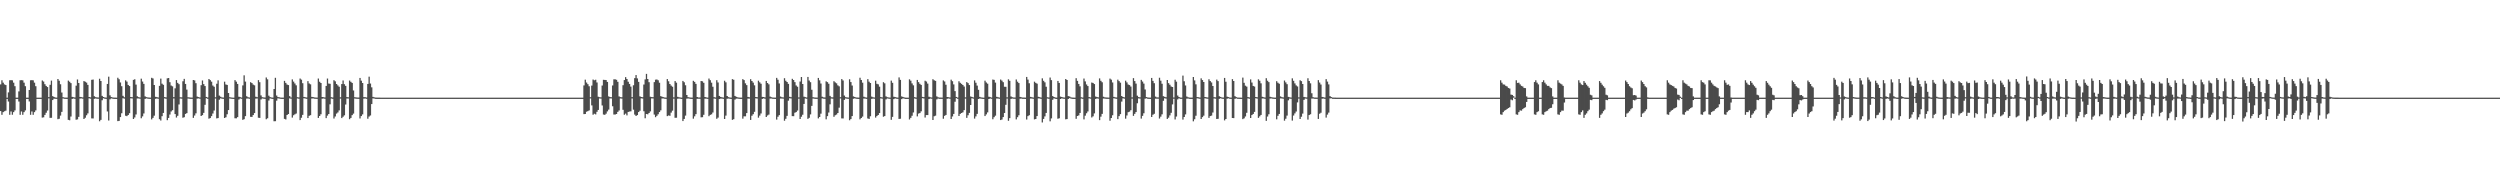 <?xml version="1.0" encoding="UTF-8"?>
<svg xmlns="http://www.w3.org/2000/svg" width="1920" height="150">
  <path d="M0 64.797h1v20.496H0zM1 61.661h1v26.484H1zM2 63.475h1v22.655H2zM3 64.798h1v20.674H3zM4 65.351h1v19.628H4zM5 74.999h1v1.000H5zM6 70.946h1v7.009H6zM7 61.662h1v26.483H7zM8 61.533h1v24.091H8zM9 61.714h1v26.427H9zM10 63.475h1v22.655H10zM11 66.205h1v18.579H11zM12 75.000h1v1.000H12zM13 75.000h1v1.000H13zM14 70.193h1v7.758H14zM15 61.661h1v26.484H15zM16 61.533h1v24.091H16zM17 61.714h1v26.428H17zM18 63.475h1v22.655H18zM19 66.205h1v18.579H19zM20 75.000h1v1.000H20zM21 75.000h1v1.000H21zM22 69.108h1v8.842H22zM23 61.661h1v26.483H23zM24 61.533h1v24.090H24zM25 61.712h1v26.430H25zM26 63.475h1v22.655H26zM27 66.205h1v18.579H27zM28 75.000h1v1.000H28zM29 75.000h1v1.000H29zM30 75.000h1v1.000H30zM31 75.000h1v1.000H31zM32 61.792h1v28.541H32zM33 62.603h1v27.508H33zM34 64.674h1v23.582H34zM35 66.002h1v20.602H35zM36 66.875h1v18.025H36zM37 74.580h1v1.000H37zM38 65.115h1v25.429H38zM39 61.924h1v28.553H39zM40 73.838h1v3.036H40zM41 74.422h1v1.332H41zM42 74.862h1v1.000H42zM43 74.947h1v1.000H43zM44 60.681h1v30.844H44zM45 61.996h1v29.182H45zM46 64.714h1v24.067H46zM47 71.056h1v14.834H47zM48 74.634h1v1.000H48zM49 74.902h1v1.000H49zM50 74.950h1v1.000H50zM51 74.971h1v1.000H51zM52 61.899h1v30.161H52zM53 62.756h1v29.623H53zM54 63.824h1v25.681H54zM55 74.384h1v1.565H55zM56 74.630h1v1.000H56zM57 74.856h1v1.000H57zM58 65.812h1v26.138H58zM59 61.041h1v30.660H59zM60 63.726h1v26.048H60zM61 74.432h1v1.255H61zM62 74.585h1v1.000H62zM63 74.787h1v1.000H63zM64 62.275h1v29.097H64zM65 62.759h1v27.681H65zM66 63.431h1v25.085H66zM67 65.189h1v21.897H67zM68 74.520h1v1.000H68zM69 74.756h1v1.000H69zM70 61.307h1v29.646H70zM71 61.074h1v29.918H71zM72 73.910h1v1.976H72zM73 74.598h1v1.000H73zM74 74.816h1v1.000H74zM75 74.862h1v1.000H75zM76 60.460h1v32.697H76zM77 62.214h1v29.854H77zM78 73.617h1v3.377H78zM79 74.483h1v1.000H79zM80 74.832h1v1.000H80zM81 74.950h1v1.000H81zM82 64.469h1v21.140H82zM83 58.901h1v33.679H83zM84 73.228h1v3.079H84zM85 74.543h1v1.023H85zM86 74.795h1v1.000H86zM87 74.942h1v1.000H87zM88 74.966h1v1.000H88zM89 74.984h1v1.000H89zM90 59.688h1v33.328H90zM91 60.858h1v31.987H91zM92 63.355h1v26.556H92zM93 66.216h1v20.778H93zM94 73.566h1v1.920H94zM95 74.717h1v1.000H95zM96 61.676h1v27.206H96zM97 62.677h1v26.539H97zM98 65.213h1v23.096H98zM99 66.118h1v20.810H99zM100 74.502h1v1.000H100zM101 74.643h1v1.000H101zM102 61.347h1v30.048H102zM103 60.880h1v29.333H103zM104 64.949h1v22.965H104zM105 73.984h1v1.652H105zM106 74.617h1v1.000H106zM107 74.833h1v1.000H107zM108 60.410h1v30.412H108zM109 62.622h1v26.783H109zM110 64.428h1v22.736H110zM111 74.027h1v1.918H111zM112 74.578h1v1.000H112zM113 74.796h1v1.000H113zM114 74.909h1v1.000H114zM115 74.951h1v1.000H115zM116 59.757h1v31.946H116zM117 60.248h1v30.292H117zM118 65.284h1v23.546H118zM119 74.325h1v1.563H119zM120 74.608h1v1.000H120zM121 74.854h1v1.000H121zM122 65.961h1v25.593H122zM123 60.345h1v32.215H123zM124 64.279h1v24.948H124zM125 65.152h1v21.589H125zM126 74.556h1v1.000H126zM127 74.811h1v1.000H127zM128 60.182h1v32.129H128zM129 59.896h1v30.665H129zM130 63.144h1v24.805H130zM131 65.704h1v19.877H131zM132 66.325h1v18.294H132zM133 74.614h1v1.000H133zM134 67.817h1v19.764H134zM135 61.479h1v28.760H135zM136 63.637h1v25.280H136zM137 64.678h1v15.530H137zM138 74.684h1v1.000H138zM139 74.769h1v1.000H139zM140 62.404h1v27.996H140zM141 60.574h1v29.454H141zM142 64.449h1v23.073H142zM143 68.832h1v18.056H143zM144 74.676h1v1.000H144zM145 74.811h1v1.000H145zM146 74.917h1v1.000H146zM147 74.938h1v1.000H147zM148 61.462h1v29.048H148zM149 61.746h1v26.990H149zM150 63.885h1v23.162H150zM151 74.212h1v1.528H151zM152 74.552h1v1.000H152zM153 74.853h1v1.000H153zM154 65.454h1v23.621H154zM155 61.776h1v26.652H155zM156 64.589h1v22.083H156zM157 66.106h1v14.378H157zM158 74.451h1v1.028H158zM159 74.866h1v1.000H159zM160 60.657h1v30.492H160zM161 61.563h1v29.117H161zM162 62.715h1v26.462H162zM163 65.704h1v21.495H163zM164 66.624h1v18.274H164zM165 74.687h1v1.000H165zM166 64.309h1v26.631H166zM167 61.683h1v28.999H167zM168 73.430h1v3.100H168zM169 74.275h1v1.269H169zM170 74.803h1v1.000H170zM171 74.909h1v1.000H171zM172 62.703h1v27.939H172zM173 64.879h1v25.194H173zM174 65.236h1v22.526H174zM175 71.405h1v13.143H175zM176 74.629h1v1.000H176zM177 74.830h1v1.000H177zM178 74.934h1v1.000H178zM179 74.985h1v1.000H179zM180 61.561h1v29.287H180zM181 62.733h1v28.168H181zM182 64.469h1v25.478H182zM183 74.276h1v2.148H183zM184 74.613h1v1.000H184zM185 74.881h1v1.000H185zM186 65.608h1v26.438H186zM187 57.877h1v33.685H187zM188 62.666h1v26.517H188zM189 73.932h1v1.798H189zM190 74.638h1v1.000H190zM191 74.873h1v1.000H191zM192 63.127h1v26.564H192zM193 63.797h1v26.013H193zM194 64.960h1v23.418H194zM195 65.527h1v21.325H195zM196 74.284h1v1.437H196zM197 74.627h1v1.000H197zM198 61.539h1v28.896H198zM199 63.122h1v27.467H199zM200 73.246h1v3.154H200zM201 74.635h1v1.000H201zM202 74.778h1v1.000H202zM203 74.907h1v1.000H203zM204 59.491h1v32.101H204zM205 60.924h1v29.928H205zM206 73.466h1v3.766H206zM207 74.587h1v1.000H207zM208 74.833h1v1.000H208zM209 74.961h1v1.000H209zM210 68.368h1v24.787H210zM211 59.740h1v33.322H211zM212 73.381h1v3.933H212zM213 74.524h1v1.000H213zM214 74.707h1v1.000H214zM215 74.896h1v1.000H215zM216 74.971h1v1.000H216zM217 74.983h1v1.000H217zM218 62.116h1v29.172H218zM219 63.645h1v28.079H219zM220 64.945h1v23.371H220zM221 65.306h1v22.225H221zM222 73.822h1v1.750H222zM223 74.834h1v1.000H223zM224 60.984h1v29.330H224zM225 62.657h1v25.880H225zM226 64.125h1v23.671H226zM227 65.546h1v21.646H227zM228 74.635h1v1.000H228zM229 74.816h1v1.000H229zM230 60.340h1v31.897H230zM231 61.197h1v29.206H231zM232 63.877h1v24.335H232zM233 74.456h1v1.017H233zM234 74.700h1v1.000H234zM235 74.870h1v1.000H235zM236 62.334h1v28.320H236zM237 64.077h1v24.840H237zM238 64.752h1v23.703H238zM239 74.399h1v1.267H239zM240 74.571h1v1.000H240zM241 74.818h1v1.000H241zM242 74.898h1v1.000H242zM243 74.955h1v1.000H243zM244 60.317h1v30.257H244zM245 62.759h1v26.338H245zM246 63.738h1v24.016H246zM247 74.516h1v1.269H247zM248 74.627h1v1.000H248zM249 74.841h1v1.000H249zM250 65.993h1v24.757H250zM251 60.324h1v28.471H251zM252 64.146h1v23.412H252zM253 64.353h1v15.754H253zM254 74.657h1v1.000H254zM255 74.871h1v1.000H255zM256 61.597h1v29.434H256zM257 62.483h1v26.981H257zM258 64.499h1v22.753H258zM259 65.603h1v20.789H259zM260 66.629h1v18.166H260zM261 74.704h1v1.000H261zM262 64.559h1v26.141H262zM263 61.797h1v27.875H263zM264 64.669h1v23.902H264zM265 65.955h1v14.334H265zM266 74.572h1v1.085H266zM267 74.695h1v1.000H267zM268 61.846h1v29.710H268zM269 62.824h1v27.749H269zM270 63.692h1v24.737H270zM271 69.476h1v17.765H271zM272 74.657h1v1.000H272zM273 74.820h1v1.000H273zM274 74.887h1v1.000H274zM275 74.917h1v1.000H275zM276 59.858h1v31.102H276zM277 61.951h1v27.179H277zM278 63.727h1v24.125H278zM279 74.607h1v1.127H279zM280 74.637h1v1.000H280zM281 74.868h1v1.000H281zM282 64.479h1v26.686H282zM283 58.876h1v30.600H283zM284 64.166h1v24.527H284zM285 67.091h1v12.819H285zM286 74.390h1v1.164H286zM287 74.747h1v1.000H287zM288 74.911h1v1.000H288zM289 74.960h1v1.000H289zM290 74.971h1v1.000H290zM291 74.976h1v1.000H291zM292 74.984h1v1.000H292zM293 74.997h1v1.000H293zM294 74.998h1v1.000H294zM295 74.998h1v1.000H295zM296 74.999h1v1.000H296zM297 74.999h1v1.000H297zM298 75.000h1v1.000H298zM299 75.000h1v1.000H299zM300 75.000h1v1.000H300zM301 75.000h1v1.000H301zM302 75.000h1v1.000H302zM303 75.000h1v1.000H303zM304 75.000h1v1.000H304zM305 75.000h1v1.000H305zM306 75.000h1v1.000H306zM307 75.000h1v1.000H307zM308 75.000h1v1.000H308zM309 75.000h1v1.000H309zM310 75.000h1v1.000H310zM311 75.000h1v1.000H311zM312 75.000h1v1.000H312zM313 75.000h1v1.000H313zM314 75.000h1v1.000H314zM315 75.000h1v1.000H315zM316 75.000h1v1.000H316zM317 75.000h1v1.000H317zM318 75.000h1v1.000H318zM319 75.000h1v1.000H319zM320 75.000h1v1.000H320zM321 75.000h1v1.000H321zM322 75.000h1v1.000H322zM323 75.000h1v1.000H323zM324 75.000h1v1.000H324zM325 75.000h1v1.000H325zM326 75.000h1v1.000H326zM327 75.000h1v1.000H327zM328 75.000h1v1.000H328zM329 75.000h1v1.000H329zM330 75.000h1v1.000H330zM331 75.000h1v1.000H331zM332 75.000h1v1.000H332zM333 75.000h1v1.000H333zM334 75.000h1v1.000H334zM335 75.000h1v1.000H335zM336 75.000h1v1.000H336zM337 75.000h1v1.000H337zM338 75.000h1v1.000H338zM339 75.000h1v1.000H339zM340 75.000h1v1.000H340zM341 75.000h1v1.000H341zM342 75.000h1v1.000H342zM343 75.000h1v1.000H343zM344 75.000h1v1.000H344zM345 75.000h1v1.000H345zM346 75.000h1v1.000H346zM347 75.000h1v1.000H347zM348 75.000h1v1.000H348zM349 75.000h1v1.000H349zM350 75.000h1v1.000H350zM351 75.000h1v1.000H351zM352 75.000h1v1.000H352zM353 75.000h1v1.000H353zM354 75.000h1v1.000H354zM355 75.000h1v1.000H355zM356 75.000h1v1.000H356zM357 75.000h1v1.000H357zM358 75.000h1v1.000H358zM359 75.000h1v1.000H359zM360 75.000h1v1.000H360zM361 75.000h1v1.000H361zM362 75.000h1v1.000H362zM363 75.000h1v1.000H363zM364 75.000h1v1.000H364zM365 75.000h1v1.000H365zM366 75.000h1v1.000H366zM367 75.000h1v1.000H367zM368 75.000h1v1.000H368zM369 75.000h1v1.000H369zM370 75.000h1v1.000H370zM371 75.000h1v1.000H371zM372 75.000h1v1.000H372zM373 75.000h1v1.000H373zM374 75.000h1v1.000H374zM375 75.000h1v1.000H375zM376 75.000h1v1.000H376zM377 75.000h1v1.000H377zM378 75.000h1v1.000H378zM379 75.000h1v1.000H379zM380 75.000h1v1.000H380zM381 75.000h1v1.000H381zM382 75.000h1v1.000H382zM383 75.000h1v1.000H383zM384 75.000h1v1.000H384zM385 75.000h1v1.000H385zM386 75.000h1v1.000H386zM387 75.000h1v1.000H387zM388 75.000h1v1.000H388zM389 75.000h1v1.000H389zM390 75.000h1v1.000H390zM391 75.000h1v1.000H391zM392 75.000h1v1.000H392zM393 75.000h1v1.000H393zM394 75.000h1v1.000H394zM395 75.000h1v1.000H395zM396 75.000h1v1.000H396zM397 75.000h1v1.000H397zM398 75.000h1v1.000H398zM399 75.000h1v1.000H399zM400 75.000h1v1.000H400zM401 75.000h1v1.000H401zM402 75.000h1v1.000H402zM403 75.000h1v1.000H403zM404 75.000h1v1.000H404zM405 75.000h1v1.000H405zM406 75.000h1v1.000H406zM407 75.000h1v1.000H407zM408 75.000h1v1.000H408zM409 75.000h1v1.000H409zM410 75.000h1v1.000H410zM411 75.000h1v1.000H411zM412 75.000h1v1.000H412zM413 75.000h1v1.000H413zM414 75.000h1v1.000H414zM415 75.000h1v1.000H415zM416 75.000h1v1.000H416zM417 75.000h1v1.000H417zM418 75.000h1v1.000H418zM419 75.000h1v1.000H419zM420 75.000h1v1.000H420zM421 75.000h1v1.000H421zM422 75.000h1v1.000H422zM423 75.000h1v1.000H423zM424 75.000h1v1.000H424zM425 75.000h1v1.000H425zM426 75.000h1v1.000H426zM427 75.000h1v1.000H427zM428 75.000h1v1.000H428zM429 75.000h1v1.000H429zM430 75.000h1v1.000H430zM431 75.000h1v1.000H431zM432 75.000h1v1.000H432zM433 75.000h1v1.000H433zM434 75.000h1v1.000H434zM435 75.000h1v1.000H435zM436 75.000h1v1.000H436zM437 75.000h1v1.000H437zM438 75.000h1v1.000H438zM439 75.000h1v1.000H439zM440 75.000h1v1.000H440zM441 75.000h1v1.000H441zM442 75.000h1v1.000H442zM443 75.000h1v1.000H443zM444 75.000h1v1.000H444zM445 75.000h1v1.000H445zM446 75.000h1v1.000H446zM447 75.000h1v1.000H447zM448 65.599h1v22.068H448zM449 61.172h1v26.392H449zM450 63.396h1v22.419H450zM451 64.656h1v20.702H451zM452 66.268h1v18.531H452zM453 74.645h1v1.000H453zM454 65.734h1v15.220H454zM455 61.108h1v26.997H455zM456 61.658h1v25.664H456zM457 61.230h1v26.618H457zM458 63.356h1v22.494H458zM459 74.291h1v10.121H459zM460 74.629h1v1.000H460zM461 74.748h1v1.000H461zM462 65.670h1v15.326H462zM463 61.280h1v26.677H463zM464 61.386h1v26.821H464zM465 61.474h1v25.818H465zM466 62.902h1v22.656H466zM467 74.022h1v10.169H467zM468 74.568h1v1.000H468zM469 74.632h1v1.000H469zM470 65.654h1v15.934H470zM471 60.917h1v27.058H471zM472 60.920h1v27.039H472zM473 61.276h1v26.276H473zM474 62.818h1v23.119H474zM475 74.022h1v10.822H475zM476 74.613h1v1.000H476zM477 74.704h1v1.000H477zM478 65.419h1v18.890H478zM479 61.474h1v26.637H479zM480 59.225h1v28.010H480zM481 60.689h1v27.954H481zM482 62.797h1v23.150H482zM483 64.440h1v21.205H483zM484 66.520h1v18.989H484zM485 74.599h1v1.000H485zM486 65.487h1v18.759H486zM487 60.002h1v28.007H487zM488 57.667h1v31.430H488zM489 60.217h1v28.133H489zM490 62.859h1v23.184H490zM491 74.005h1v11.026H491zM492 74.504h1v1.000H492zM493 74.660h1v1.000H493zM494 64.900h1v20.536H494zM495 60.977h1v29.858H495zM496 56.732h1v30.833H496zM497 60.655h1v27.158H497zM498 63.119h1v23.640H498zM499 74.288h1v11.251H499zM500 74.560h1v1.000H500zM501 74.638h1v1.000H501zM502 63.073h1v24.933H502zM503 61.162h1v28.847H503zM504 61.050h1v27.873H504zM505 61.660h1v26.102H505zM506 63.536h1v22.522H506zM507 73.836h1v10.923H507zM508 74.302h1v1.313H508zM509 74.618h1v1.000H509zM510 74.832h1v1.000H510zM511 74.938h1v1.000H511zM512 60.712h1v28.487H512zM513 62.387h1v26.277H513zM514 64.507h1v24.414H514zM515 65.750h1v20.745H515zM516 66.602h1v18.415H516zM517 74.757h1v1.000H517zM518 62.251h1v28.213H518zM519 63.488h1v26.914H519zM520 74.349h1v1.469H520zM521 74.684h1v1.000H521zM522 74.843h1v1.000H522zM523 74.960h1v1.000H523zM524 62.168h1v30.800H524zM525 63.204h1v28.150H525zM526 65.461h1v23.321H526zM527 72.969h1v2.787H527zM528 74.608h1v1.000H528zM529 74.800h1v1.000H529zM530 74.918h1v1.000H530zM531 74.970h1v1.000H531zM532 62.074h1v29.045H532zM533 62.858h1v26.480H533zM534 64.386h1v23.243H534zM535 74.476h1v1.401H535zM536 74.838h1v1.000H536zM537 74.862h1v1.000H537zM538 62.231h1v27.899H538zM539 62.479h1v27.528H539zM540 63.615h1v24.530H540zM541 74.513h1v1.277H541zM542 74.794h1v1.000H542zM543 74.953h1v1.000H543zM544 60.314h1v28.949H544zM545 61.577h1v26.625H545zM546 63.484h1v24.313H546zM547 66.617h1v19.823H547zM548 74.650h1v1.000H548zM549 74.833h1v1.000H549zM550 61.582h1v29.671H550zM551 63.328h1v26.984H551zM552 73.666h1v2.416H552zM553 74.449h1v1.294H553zM554 74.715h1v1.000H554zM555 74.929h1v1.000H555zM556 62.014h1v29.381H556zM557 63.218h1v25.575H557zM558 73.709h1v2.128H558zM559 74.610h1v1.042H559zM560 74.841h1v1.000H560zM561 74.960h1v1.000H561zM562 60.758h1v31.321H562zM563 61.242h1v30.294H563zM564 73.695h1v2.778H564zM565 74.325h1v1.457H565zM566 74.704h1v1.000H566zM567 74.902h1v1.000H567zM568 74.974h1v1.000H568zM569 74.983h1v1.000H569zM570 60.791h1v30.363H570zM571 61.531h1v27.807H571zM572 63.985h1v25.373H572zM573 65.372h1v21.454H573zM574 74.452h1v1.252H574zM575 74.716h1v1.000H575zM576 60.830h1v31.280H576zM577 62.185h1v26.676H577zM578 63.444h1v24.254H578zM579 65.526h1v20.338H579zM580 74.507h1v1.013H580zM581 74.670h1v1.000H581zM582 61.928h1v28.434H582zM583 63.246h1v25.542H583zM584 64.302h1v22.820H584zM585 74.391h1v1.532H585zM586 74.505h1v1.000H586zM587 74.806h1v1.000H587zM588 62.146h1v27.726H588zM589 63.747h1v24.912H589zM590 64.761h1v23.264H590zM591 74.205h1v1.448H591zM592 74.667h1v1.000H592zM593 74.884h1v1.000H593zM594 74.938h1v1.000H594zM595 74.963h1v1.000H595zM596 59.806h1v32.041H596zM597 61.219h1v28.411H597zM598 64.090h1v24.320H598zM599 74.151h1v1.535H599zM600 74.669h1v1.000H600zM601 74.797h1v1.000H601zM602 60.069h1v32.666H602zM603 62.022h1v29.201H603zM604 62.980h1v25.988H604zM605 64.398h1v12.894H605zM606 74.329h1v1.118H606zM607 74.642h1v1.000H607zM608 60.527h1v28.678H608zM609 61.458h1v27.803H609zM610 63.102h1v23.498H610zM611 65.627h1v20.424H611zM612 66.587h1v18.276H612zM613 74.781h1v1.000H613zM614 62.623h1v28.794H614zM615 59.147h1v30.518H615zM616 64.506h1v23.597H616zM617 74.264h1v5.538H617zM618 74.598h1v1.000H618zM619 74.847h1v1.000H619zM620 59.077h1v32.212H620zM621 61.823h1v28.627H621zM622 63.143h1v24.724H622zM623 68.903h1v12.389H623zM624 74.660h1v1.000H624zM625 74.838h1v1.000H625zM626 74.911h1v1.000H626zM627 74.945h1v1.000H627zM628 59.866h1v31.083H628zM629 61.678h1v28.182H629zM630 64.144h1v23.140H630zM631 74.305h1v1.246H631zM632 74.765h1v1.000H632zM633 74.855h1v1.000H633zM634 62.488h1v29.153H634zM635 63.062h1v26.126H635zM636 64.283h1v22.162H636zM637 73.623h1v6.514H637zM638 74.680h1v1.000H638zM639 74.759h1v1.000H639zM640 62.357h1v27.356H640zM641 63.262h1v25.246H641zM642 63.993h1v23.943H642zM643 65.512h1v21.259H643zM644 66.292h1v16.375H644zM645 74.640h1v1.000H645zM646 60.748h1v30.158H646zM647 61.813h1v29.145H647zM648 73.346h1v3.348H648zM649 74.619h1v1.000H649zM650 74.816h1v1.000H650zM651 74.929h1v1.000H651zM652 60.870h1v31.487H652zM653 63.011h1v28.438H653zM654 65.716h1v23.418H654zM655 74.052h1v1.778H655zM656 74.513h1v1.000H656zM657 74.829h1v1.000H657zM658 74.925h1v1.000H658zM659 74.959h1v1.000H659zM660 59.711h1v31.929H660zM661 61.431h1v29.200H661zM662 63.486h1v26.088H662zM663 74.297h1v1.391H663zM664 74.727h1v1.000H664zM665 74.922h1v1.000H665zM666 60.754h1v30.241H666zM667 62.730h1v28.597H667zM668 63.735h1v25.568H668zM669 74.198h1v1.744H669zM670 74.679h1v1.000H670zM671 74.841h1v1.000H671zM672 61.946h1v28.358H672zM673 64.363h1v24.790H673zM674 64.750h1v23.595H674zM675 66.542h1v20.284H675zM676 74.554h1v1.000H676zM677 74.792h1v1.000H677zM678 63.131h1v26.503H678zM679 63.978h1v25.140H679zM680 74.038h1v2.294H680zM681 74.633h1v1.000H681zM682 74.795h1v1.000H682zM683 74.948h1v1.000H683zM684 61.880h1v30.114H684zM685 63.590h1v26.183H685zM686 74.306h1v1.841H686zM687 74.536h1v1.018H687zM688 74.812h1v1.000H688zM689 74.934h1v1.000H689zM690 59.442h1v31.909H690zM691 61.322h1v29.867H691zM692 74.049h1v2.075H692zM693 74.456h1v1.066H693zM694 74.792h1v1.000H694zM695 74.964h1v1.000H695zM696 74.984h1v1.000H696zM697 74.989h1v1.000H697zM698 60.940h1v30.793H698zM699 61.936h1v28.576H699zM700 64.048h1v24.843H700zM701 65.517h1v20.843H701zM702 74.620h1v1.000H702zM703 74.904h1v1.000H703zM704 61.387h1v28.017H704zM705 63.055h1v24.216H705zM706 64.361h1v22.459H706zM707 65.238h1v20.280H707zM708 74.416h1v1.000H708zM709 74.615h1v1.000H709zM710 62.019h1v28.228H710zM711 62.625h1v25.741H711zM712 64.199h1v24.193H712zM713 74.281h1v1.782H713zM714 74.676h1v1.000H714zM715 74.833h1v1.000H715zM716 60.823h1v31.317H716zM717 61.661h1v27.629H717zM718 62.122h1v26.697H718zM719 74.016h1v2.325H719zM720 74.698h1v1.000H720zM721 74.907h1v1.000H721zM722 74.916h1v1.000H722zM723 74.947h1v1.000H723zM724 61.749h1v29.426H724zM725 62.572h1v26.396H725zM726 65.100h1v23.149H726zM727 74.471h1v1.363H727zM728 74.643h1v1.000H728zM729 74.852h1v1.000H729zM730 61.187h1v30.189H730zM731 62.382h1v27.075H731zM732 64.816h1v22.704H732zM733 69.998h1v8.109H733zM734 74.423h1v1.000H734zM735 74.898h1v1.000H735zM736 62.435h1v26.639H736zM737 63.601h1v23.874H737zM738 64.390h1v22.414H738zM739 65.299h1v20.985H739zM740 66.459h1v18.099H740zM741 74.744h1v1.000H741zM742 63.049h1v27.491H742zM743 63.861h1v24.679H743zM744 65.330h1v21.364H744zM745 74.070h1v6.551H745zM746 74.442h1v1.016H746zM747 74.782h1v1.000H747zM748 61.752h1v29.345H748zM749 63.539h1v25.851H749zM750 65.722h1v21.750H750zM751 68.953h1v7.103H751zM752 74.380h1v1.233H752zM753 74.777h1v1.000H753zM754 74.932h1v1.000H754zM755 74.985h1v1.000H755zM756 61.977h1v27.168H756zM757 63.319h1v24.538H757zM758 64.247h1v22.074H758zM759 74.287h1v1.769H759zM760 74.611h1v1.000H760zM761 74.885h1v1.000H761zM762 61.103h1v30.470H762zM763 61.326h1v28.679H763zM764 63.420h1v25.409H764zM765 74.327h1v1.360H765zM766 74.654h1v1.000H766zM767 74.899h1v1.000H767zM768 61.103h1v31.129H768zM769 61.915h1v29.892H769zM770 63.120h1v26.770H770zM771 66.622h1v20.138H771zM772 66.661h1v13.832H772zM773 74.721h1v1.000H773zM774 60.918h1v31.856H774zM775 62.075h1v28.662H775zM776 74.083h1v1.869H776zM777 74.657h1v1.000H777zM778 74.839h1v1.000H778zM779 74.888h1v1.000H779zM780 61.054h1v30.660H780zM781 62.723h1v27.308H781zM782 63.793h1v24.737H782zM783 74.422h1v1.366H783zM784 74.718h1v1.000H784zM785 74.914h1v1.000H785zM786 74.923h1v1.000H786zM787 74.969h1v1.000H787zM788 59.109h1v32.719H788zM789 61.114h1v28.063H789zM790 63.937h1v24.561H790zM791 74.403h1v1.288H791zM792 74.674h1v1.000H792zM793 74.898h1v1.000H793zM794 62.745h1v28.964H794zM795 63.665h1v27.708H795zM796 64.252h1v24.887H796zM797 74.357h1v1.204H797zM798 74.615h1v1.000H798zM799 74.908h1v1.000H799zM800 60.140h1v33.931H800zM801 62.049h1v29.290H801zM802 63.206h1v26.171H802zM803 66.633h1v20.088H803zM804 74.696h1v1.000H804zM805 74.855h1v1.000H805zM806 59.539h1v33.625H806zM807 61.518h1v29.435H807zM808 73.765h1v2.892H808zM809 74.511h1v1.000H809zM810 74.874h1v1.000H810zM811 74.969h1v1.000H811zM812 62.158h1v29.014H812zM813 63.699h1v27.138H813zM814 74.209h1v1.828H814zM815 74.496h1v1.000H815zM816 74.803h1v1.000H816zM817 74.899h1v1.000H817zM818 60.690h1v30.943H818zM819 61.456h1v30.005H819zM820 73.821h1v2.181H820zM821 74.101h1v1.274H821zM822 74.742h1v1.000H822zM823 74.930h1v1.000H823zM824 74.978h1v1.000H824zM825 74.986h1v1.000H825zM826 60.042h1v31.208H826zM827 62.124h1v26.973H827zM828 64.475h1v24.171H828zM829 66.300h1v20.439H829zM830 74.683h1v1.000H830zM831 74.903h1v1.000H831zM832 60.337h1v31.349H832zM833 62.521h1v26.328H833zM834 64.874h1v22.135H834zM835 66.092h1v19.528H835zM836 74.562h1v1.000H836zM837 74.794h1v1.000H837zM838 63.407h1v26.830H838zM839 63.709h1v25.636H839zM840 64.555h1v22.561H840zM841 74.127h1v1.834H841zM842 74.562h1v1.000H842zM843 74.769h1v1.000H843zM844 60.222h1v32.050H844zM845 62.036h1v27.560H845zM846 63.184h1v24.278H846zM847 74.284h1v1.377H847zM848 74.750h1v1.000H848zM849 74.865h1v1.000H849zM850 74.905h1v1.000H850zM851 74.941h1v1.000H851zM852 60.355h1v32.375H852zM853 61.192h1v29.434H853zM854 63.335h1v25.212H854zM855 74.400h1v1.062H855zM856 74.741h1v1.000H856zM857 74.873h1v1.000H857zM858 61.165h1v30.331H858zM859 62.290h1v26.896H859zM860 63.510h1v24.121H860zM861 73.705h1v4.302H861zM862 74.519h1v1.013H862zM863 74.770h1v1.000H863zM864 61.969h1v29.177H864zM865 63.261h1v25.432H865zM866 64.924h1v21.245H866zM867 65.337h1v20.407H867zM868 66.460h1v18.153H868zM869 74.768h1v1.000H869zM870 60.007h1v28.968H870zM871 62.245h1v25.191H871zM872 64.213h1v21.873H872zM873 73.496h1v5.794H873zM874 74.523h1v1.059H874zM875 74.729h1v1.000H875zM876 61.345h1v29.721H876zM877 62.637h1v26.326H877zM878 64.198h1v22.778H878zM879 68.719h1v7.063H879zM880 74.523h1v1.000H880zM881 74.857h1v1.000H881zM882 74.949h1v1.000H882zM883 74.972h1v1.000H883zM884 59.831h1v30.033H884zM885 62.121h1v25.996H885zM886 63.876h1v23.536H886zM887 74.172h1v1.622H887zM888 74.791h1v1.000H888zM889 74.810h1v1.000H889zM890 59.680h1v31.380H890zM891 61.976h1v27.599H891zM892 64.294h1v23.533H892zM893 73.867h1v3.534H893zM894 74.332h1v1.161H894zM895 74.723h1v1.000H895zM896 61.415h1v29.912H896zM897 63.843h1v26.508H897zM898 65.064h1v23.539H898zM899 66.453h1v20.173H899zM900 66.793h1v13.409H900zM901 74.833h1v1.000H901zM902 61.232h1v30.540H902zM903 62.744h1v26.770H903zM904 73.351h1v2.964H904zM905 74.513h1v1.019H905zM906 74.913h1v1.000H906zM907 74.953h1v1.000H907zM908 58.065h1v33.775H908zM909 62.411h1v27.421H909zM910 65.622h1v22.238H910zM911 74.116h1v1.677H911zM912 74.689h1v1.000H912zM913 74.915h1v1.000H913zM914 74.957h1v1.000H914zM915 74.969h1v1.000H915zM916 59.129h1v34.038H916zM917 61.753h1v29.830H917zM918 64.777h1v24.099H918zM919 74.542h1v1.000H919zM920 74.672h1v1.000H920zM921 74.895h1v1.000H921zM922 60.166h1v31.245H922zM923 61.510h1v28.452H923zM924 62.973h1v25.852H924zM925 74.501h1v1.000H925zM926 74.706h1v1.000H926zM927 74.842h1v1.000H927zM928 60.897h1v29.603H928zM929 62.284h1v26.867H929zM930 63.333h1v25.440H930zM931 66.048h1v20.357H931zM932 74.646h1v1.000H932zM933 74.775h1v1.000H933zM934 61.149h1v30.251H934zM935 62.317h1v28.925H935zM936 73.927h1v1.935H936zM937 74.441h1v1.005H937zM938 74.845h1v1.000H938zM939 74.931h1v1.000H939zM940 59.834h1v32.627H940zM941 62.751h1v28.648H941zM942 74.245h1v1.522H942zM943 74.538h1v1.000H943zM944 74.894h1v1.000H944zM945 74.955h1v1.000H945zM946 60.757h1v29.879H946zM947 62.195h1v28.507H947zM948 73.876h1v1.980H948zM949 74.580h1v1.000H949zM950 74.881h1v1.000H950zM951 74.949h1v1.000H951zM952 74.977h1v1.000H952zM953 74.990h1v1.000H953zM954 59.574h1v31.899H954zM955 63.613h1v27.259H955zM956 65.815h1v23.652H956zM957 66.519h1v20.131H957zM958 74.552h1v1.000H958zM959 74.815h1v1.000H959zM960 60.978h1v29.656H960zM961 63.373h1v25.018H961zM962 66.004h1v21.486H962zM963 66.438h1v19.480H963zM964 74.477h1v1.000H964zM965 74.719h1v1.000H965zM966 60.924h1v29.618H966zM967 62.006h1v27.336H967zM968 64.008h1v24.269H968zM969 74.322h1v1.296H969zM970 74.647h1v1.000H970zM971 74.882h1v1.000H971zM972 60.054h1v32.767H972zM973 61.987h1v27.535H973zM974 63.062h1v24.674H974zM975 74.349h1v1.301H975zM976 74.639h1v1.000H976zM977 74.811h1v1.000H977zM978 74.933h1v1.000H978zM979 74.959h1v1.000H979zM980 62.356h1v29.306H980zM981 63.538h1v25.420H981zM982 64.289h1v23.216H982zM983 74.031h1v1.560H983zM984 74.620h1v1.000H984zM985 74.816h1v1.000H985zM986 61.831h1v30.821H986zM987 63.296h1v27.894H987zM988 64.647h1v24.129H988zM989 74.395h1v2.654H989zM990 74.722h1v1.000H990zM991 74.884h1v1.000H991zM992 60.156h1v32.453H992zM993 62.057h1v26.676H993zM994 64.071h1v23.023H994zM995 65.563h1v20.097H995zM996 66.382h1v12.251H996zM997 74.737h1v1.000H997zM998 61.649h1v29.727H998zM999 62.292h1v27.372H999zM1000 64.537h1v22.686H1000zM1001 74.438h1v2.260H1001zM1002 74.697h1v1.000H1002zM1003 74.807h1v1.000H1003zM1004 60.106h1v31.747H1004zM1005 62.222h1v26.151H1005zM1006 64.017h1v23.738H1006zM1007 71.622h1v4.080H1007zM1008 74.669h1v1.000H1008zM1009 74.898h1v1.000H1009zM1010 74.919h1v1.000H1010zM1011 74.946h1v1.000H1011zM1012 61.565h1v29.768H1012zM1013 63.374h1v23.952H1013zM1014 64.933h1v21.623H1014zM1015 74.438h1v1.322H1015zM1016 74.658h1v1.000H1016zM1017 74.908h1v1.000H1017zM1018 60.786h1v29.530H1018zM1019 62.679h1v25.339H1019zM1020 64.827h1v21.627H1020zM1021 73.848h1v1.740H1021zM1022 74.538h1v1.000H1022zM1023 74.921h1v1.000H1023zM1024 74.948h1v1.000H1024zM1025 74.968h1v1.000H1025zM1026 74.984h1v1.000H1026zM1027 74.987h1v1.000H1027zM1028 74.993h1v1.000H1028zM1029 74.997h1v1.000H1029zM1030 74.998h1v1.000H1030zM1031 74.998h1v1.000H1031zM1032 74.999h1v1.000H1032zM1033 75.000h1v1.000H1033zM1034 75.000h1v1.000H1034zM1035 75.000h1v1.000H1035zM1036 75.000h1v1.000H1036zM1037 75.000h1v1.000H1037zM1038 75.000h1v1.000H1038zM1039 75.000h1v1.000H1039zM1040 75.000h1v1.000H1040zM1041 75.000h1v1.000H1041zM1042 75.000h1v1.000H1042zM1043 75.000h1v1.000H1043zM1044 75.000h1v1.000H1044zM1045 75.000h1v1.000H1045zM1046 75.000h1v1.000H1046zM1047 75.000h1v1.000H1047zM1048 75.000h1v1.000H1048zM1049 75.000h1v1.000H1049zM1050 75.000h1v1.000H1050zM1051 75.000h1v1.000H1051zM1052 75.000h1v1.000H1052zM1053 75.000h1v1.000H1053zM1054 75.000h1v1.000H1054zM1055 75.000h1v1.000H1055zM1056 75.000h1v1.000H1056zM1057 75.000h1v1.000H1057zM1058 75.000h1v1.000H1058zM1059 75.000h1v1.000H1059zM1060 75.000h1v1.000H1060zM1061 75.000h1v1.000H1061zM1062 75.000h1v1.000H1062zM1063 75.000h1v1.000H1063zM1064 75.000h1v1.000H1064zM1065 75.000h1v1.000H1065zM1066 75.000h1v1.000H1066zM1067 75.000h1v1.000H1067zM1068 75.000h1v1.000H1068zM1069 75.000h1v1.000H1069zM1070 75.000h1v1.000H1070zM1071 75.000h1v1.000H1071zM1072 75.000h1v1.000H1072zM1073 75.000h1v1.000H1073zM1074 75.000h1v1.000H1074zM1075 75.000h1v1.000H1075zM1076 75.000h1v1.000H1076zM1077 75.000h1v1.000H1077zM1078 75.000h1v1.000H1078zM1079 75.000h1v1.000H1079zM1080 75.000h1v1.000H1080zM1081 75.000h1v1.000H1081zM1082 75.000h1v1.000H1082zM1083 75.000h1v1.000H1083zM1084 75.000h1v1.000H1084zM1085 75.000h1v1.000H1085zM1086 75.000h1v1.000H1086zM1087 75.000h1v1.000H1087zM1088 75.000h1v1.000H1088zM1089 75.000h1v1.000H1089zM1090 75.000h1v1.000H1090zM1091 75.000h1v1.000H1091zM1092 75.000h1v1.000H1092zM1093 75.000h1v1.000H1093zM1094 75.000h1v1.000H1094zM1095 75.000h1v1.000H1095zM1096 75.000h1v1.000H1096zM1097 75.000h1v1.000H1097zM1098 75.000h1v1.000H1098zM1099 75.000h1v1.000H1099zM1100 75.000h1v1.000H1100zM1101 75.000h1v1.000H1101zM1102 75.000h1v1.000H1102zM1103 75.000h1v1.000H1103zM1104 75.000h1v1.000H1104zM1105 75.000h1v1.000H1105zM1106 75.000h1v1.000H1106zM1107 75.000h1v1.000H1107zM1108 75.000h1v1.000H1108zM1109 75.000h1v1.000H1109zM1110 75.000h1v1.000H1110zM1111 75.000h1v1.000H1111zM1112 75.000h1v1.000H1112zM1113 75.000h1v1.000H1113zM1114 75.000h1v1.000H1114zM1115 75.000h1v1.000H1115zM1116 75.000h1v1.000H1116zM1117 75.000h1v1.000H1117zM1118 75.000h1v1.000H1118zM1119 75.000h1v1.000H1119zM1120 75.000h1v1.000H1120zM1121 75.000h1v1.000H1121zM1122 75.000h1v1.000H1122zM1123 75.000h1v1.000H1123zM1124 75.000h1v1.000H1124zM1125 75.000h1v1.000H1125zM1126 75.000h1v1.000H1126zM1127 75.000h1v1.000H1127zM1128 75.000h1v1.000H1128zM1129 75.000h1v1.000H1129zM1130 75.000h1v1.000H1130zM1131 75.000h1v1.000H1131zM1132 75.000h1v1.000H1132zM1133 75.000h1v1.000H1133zM1134 75.000h1v1.000H1134zM1135 75.000h1v1.000H1135zM1136 75.000h1v1.000H1136zM1137 75.000h1v1.000H1137zM1138 75.000h1v1.000H1138zM1139 75.000h1v1.000H1139zM1140 75.000h1v1.000H1140zM1141 75.000h1v1.000H1141zM1142 75.000h1v1.000H1142zM1143 75.000h1v1.000H1143zM1144 75.000h1v1.000H1144zM1145 75.000h1v1.000H1145zM1146 75.000h1v1.000H1146zM1147 75.000h1v1.000H1147zM1148 75.000h1v1.000H1148zM1149 75.000h1v1.000H1149zM1150 75.000h1v1.000H1150zM1151 75.000h1v1.000H1151zM1152 61.661h1v26.221H1152zM1153 63.475h1v24.670H1153zM1154 64.798h1v21.332H1154zM1155 64.960h1v20.019H1155zM1156 65.922h1v18.526H1156zM1157 66.395h1v17.276H1157zM1158 67.554h1v15.432H1158zM1159 68.013h1v14.366H1159zM1160 72.655h1v3.772H1160zM1161 72.918h1v4.077H1161zM1162 73.880h1v1.150H1162zM1163 75.000h1v1.000H1163zM1164 61.661h1v26.221H1164zM1165 63.675h1v24.470H1165zM1166 63.475h1v22.655H1166zM1167 64.798h1v19.989H1167zM1168 65.922h1v19.057H1168zM1169 66.395h1v17.416H1169zM1170 67.554h1v15.432H1170zM1171 67.709h1v14.669H1171zM1172 74.018h1v4.260H1172zM1173 75.000h1v1.000H1173zM1174 75.000h1v1.000H1174zM1175 75.000h1v1.000H1175zM1176 75.000h1v1.000H1176zM1177 75.000h1v1.000H1177zM1178 63.047h1v24.836H1178zM1179 61.661h1v26.484H1179zM1180 63.475h1v22.655H1180zM1181 64.798h1v20.673H1181zM1182 74.988h1v1.000H1182zM1183 75.000h1v1.000H1183zM1184 63.045h1v24.833H1184zM1185 61.663h1v26.482H1185zM1186 63.475h1v22.655H1186zM1187 64.798h1v20.674H1187zM1188 65.922h1v19.057H1188zM1189 65.971h1v17.840H1189zM1190 67.121h1v15.865H1190zM1191 67.710h1v15.093H1191zM1192 74.018h1v6.076H1192zM1193 75.000h1v1.000H1193zM1194 75.000h1v1.000H1194zM1195 75.000h1v1.000H1195zM1196 61.661h1v26.222H1196zM1197 63.475h1v24.670H1197zM1198 64.227h1v21.903H1198zM1199 64.798h1v20.124H1199zM1200 65.922h1v19.057H1200zM1201 74.848h1v3.876H1201zM1202 75.000h1v1.000H1202zM1203 75.000h1v1.000H1203zM1204 75.000h1v1.000H1204zM1205 75.000h1v1.000H1205zM1206 75.000h1v1.000H1206zM1207 75.000h1v1.000H1207zM1208 75.000h1v1.000H1208zM1209 75.000h1v1.000H1209zM1210 75.000h1v1.000H1210zM1211 75.000h1v1.000H1211zM1212 61.661h1v26.222H1212zM1213 63.475h1v24.670H1213zM1214 64.798h1v21.332H1214zM1215 65.351h1v19.436H1215zM1216 62.263h1v28.248H1216zM1217 63.586h1v24.571H1217zM1218 65.032h1v22.070H1218zM1219 66.245h1v19.177H1219zM1220 67.439h1v16.778H1220zM1221 72.775h1v3.901H1221zM1222 73.198h1v3.774H1222zM1223 74.994h1v1.000H1223zM1224 75.000h1v1.000H1224zM1225 75.000h1v1.000H1225zM1226 75.000h1v1.000H1226zM1227 75.000h1v1.000H1227zM1228 62.257h1v28.290H1228zM1229 63.586h1v24.572H1229zM1230 65.032h1v22.070H1230zM1231 66.244h1v19.177H1231zM1232 67.439h1v16.777H1232zM1233 72.775h1v3.902H1233zM1234 73.198h1v3.774H1234zM1235 74.994h1v1.000H1235zM1236 75.000h1v1.000H1236zM1237 75.000h1v1.000H1237zM1238 75.000h1v1.000H1238zM1239 75.000h1v1.000H1239zM1240 75.000h1v1.000H1240zM1241 75.000h1v1.000H1241zM1242 75.000h1v1.000H1242zM1243 75.000h1v1.000H1243zM1244 75.000h1v1.000H1244zM1245 75.000h1v1.000H1245zM1246 75.000h1v1.000H1246zM1247 75.000h1v1.000H1247zM1248 61.838h1v28.030H1248zM1249 63.067h1v24.101H1249zM1250 64.531h1v22.001H1250zM1251 66.182h1v19.244H1251zM1252 67.175h1v16.770H1252zM1253 67.790h1v15.274H1253zM1254 73.118h1v3.644H1254zM1255 72.957h1v4.187H1255zM1256 73.410h1v3.021H1256zM1257 74.984h1v1.000H1257zM1258 75.000h1v1.000H1258zM1259 75.000h1v1.000H1259zM1260 61.840h1v28.031H1260zM1261 63.068h1v24.100H1261zM1262 64.531h1v22.001H1262zM1263 66.182h1v19.244H1263zM1264 67.135h1v16.810H1264zM1265 74.747h1v1.182H1265zM1266 75.000h1v1.000H1266zM1267 75.000h1v1.000H1267zM1268 75.000h1v1.000H1268zM1269 75.000h1v1.000H1269zM1270 75.000h1v1.000H1270zM1271 75.000h1v1.000H1271zM1272 75.000h1v1.000H1272zM1273 75.000h1v1.000H1273zM1274 75.000h1v1.000H1274zM1275 75.000h1v1.000H1275zM1276 75.000h1v1.000H1276zM1277 75.000h1v1.000H1277zM1278 75.000h1v1.000H1278zM1279 75.000h1v1.000H1279zM1280 61.663h1v26.215H1280zM1281 63.475h1v24.670H1281zM1282 64.798h1v21.332H1282zM1283 65.351h1v19.628H1283zM1284 65.922h1v18.526H1284zM1285 66.395h1v17.082H1285zM1286 67.554h1v15.432H1286zM1287 68.013h1v14.365H1287zM1288 72.655h1v3.772H1288zM1289 72.918h1v4.077H1289zM1290 74.226h1v1.000H1290zM1291 75.000h1v1.000H1291zM1292 61.663h1v26.215H1292zM1293 63.475h1v24.670H1293zM1294 64.227h1v21.903H1294zM1295 64.798h1v20.172H1295zM1296 65.922h1v19.057H1296zM1297 66.395h1v17.416H1297zM1298 67.554h1v15.432H1298zM1299 67.710h1v14.669H1299zM1300 74.018h1v2.845H1300zM1301 75.000h1v1.000H1301zM1302 75.000h1v1.000H1302zM1303 75.000h1v1.000H1303zM1304 75.000h1v1.000H1304zM1305 75.000h1v1.000H1305zM1306 61.663h1v26.217H1306zM1307 63.083h1v25.061H1307zM1308 63.475h1v22.655H1308zM1309 64.798h1v20.674H1309zM1310 75.000h1v1.000H1310zM1311 75.000h1v1.000H1311zM1312 61.661h1v26.221H1312zM1313 61.703h1v26.442H1313zM1314 63.475h1v22.655H1314zM1315 64.798h1v20.674H1315zM1316 65.922h1v19.057H1316zM1317 66.395h1v17.416H1317zM1318 67.121h1v15.865H1318zM1319 67.709h1v14.669H1319zM1320 74.018h1v6.077H1320zM1321 75.000h1v1.000H1321zM1322 75.000h1v1.000H1322zM1323 75.000h1v1.000H1323zM1324 61.663h1v26.216H1324zM1325 63.475h1v24.670H1325zM1326 65.136h1v20.994H1326zM1327 64.798h1v20.180H1327zM1328 65.922h1v18.526H1328zM1329 74.848h1v3.876H1329zM1330 75.000h1v1.000H1330zM1331 75.000h1v1.000H1331zM1332 75.000h1v1.000H1332zM1333 75.000h1v1.000H1333zM1334 75.000h1v1.000H1334zM1335 75.000h1v1.000H1335zM1336 75.000h1v1.000H1336zM1337 75.000h1v1.000H1337zM1338 75.000h1v1.000H1338zM1339 75.000h1v1.000H1339zM1340 61.664h1v26.481H1340zM1341 63.475h1v22.611H1341zM1342 64.798h1v21.332H1342zM1343 65.351h1v19.436H1343zM1344 62.266h1v28.251H1344zM1345 63.585h1v24.573H1345zM1346 65.032h1v22.070H1346zM1347 66.243h1v19.179H1347zM1348 67.439h1v16.777H1348zM1349 72.775h1v3.901H1349zM1350 73.198h1v3.774H1350zM1351 74.994h1v1.000H1351zM1352 75.000h1v1.000H1352zM1353 75.000h1v1.000H1353zM1354 75.000h1v1.000H1354zM1355 75.000h1v1.000H1355zM1356 62.259h1v28.286H1356zM1357 63.586h1v24.572H1357zM1358 65.032h1v22.071H1358zM1359 66.244h1v19.178H1359zM1360 67.439h1v16.777H1360zM1361 72.776h1v3.901H1361zM1362 73.198h1v3.774H1362zM1363 74.994h1v1.000H1363zM1364 75.000h1v1.000H1364zM1365 75.000h1v1.000H1365zM1366 75.000h1v1.000H1366zM1367 75.000h1v1.000H1367zM1368 75.000h1v1.000H1368zM1369 75.000h1v1.000H1369zM1370 75.000h1v1.000H1370zM1371 75.000h1v1.000H1371zM1372 75.000h1v1.000H1372zM1373 75.000h1v1.000H1373zM1374 75.000h1v1.000H1374zM1375 75.000h1v1.000H1375zM1376 61.838h1v28.030H1376zM1377 63.067h1v24.100H1377zM1378 64.531h1v21.548H1378zM1379 66.182h1v19.243H1379zM1380 67.174h1v16.771H1380zM1381 67.790h1v12.349H1381zM1382 73.118h1v3.745H1382zM1383 72.957h1v4.187H1383zM1384 73.893h1v2.538H1384zM1385 74.985h1v1.000H1385zM1386 75.000h1v1.000H1386zM1387 75.000h1v1.000H1387zM1388 61.838h1v28.026H1388zM1389 63.067h1v24.101H1389zM1390 64.531h1v21.547H1390zM1391 66.182h1v19.244H1391zM1392 67.174h1v14.579H1392zM1393 75.000h1v1.000H1393zM1394 75.000h1v1.000H1394zM1395 75.000h1v1.000H1395zM1396 75.000h1v1.000H1396zM1397 75.000h1v1.000H1397zM1398 75.000h1v1.000H1398zM1399 75.000h1v1.000H1399zM1400 75.000h1v1.000H1400zM1401 75.000h1v1.000H1401zM1402 75.000h1v1.000H1402zM1403 75.000h1v1.000H1403zM1404 75.000h1v1.000H1404zM1405 75.000h1v1.000H1405zM1406 75.000h1v1.000H1406zM1407 75.000h1v1.000H1407zM1408 59.795h1v32.835H1408zM1409 61.190h1v29.927H1409zM1410 65.174h1v23.727H1410zM1411 66.402h1v19.571H1411zM1412 72.941h1v7.020H1412zM1413 74.795h1v1.000H1413zM1414 62.703h1v29.765H1414zM1415 63.681h1v27.062H1415zM1416 74.070h1v2.268H1416zM1417 74.537h1v1.047H1417zM1418 74.833h1v1.000H1418zM1419 74.946h1v1.000H1419zM1420 60.259h1v30.169H1420zM1421 62.214h1v27.759H1421zM1422 64.758h1v23.699H1422zM1423 74.558h1v1.088H1423zM1424 74.769h1v1.000H1424zM1425 74.923h1v1.000H1425zM1426 74.938h1v1.000H1426zM1427 74.952h1v1.000H1427zM1428 59.972h1v32.735H1428zM1429 61.795h1v29.852H1429zM1430 64.891h1v24.427H1430zM1431 74.708h1v1.000H1431zM1432 74.741h1v1.000H1432zM1433 74.885h1v1.000H1433zM1434 59.434h1v33.546H1434zM1435 61.203h1v30.663H1435zM1436 62.651h1v17.851H1436zM1437 74.475h1v1.255H1437zM1438 74.540h1v1.000H1438zM1439 74.919h1v1.000H1439zM1440 61.933h1v28.872H1440zM1441 63.681h1v24.803H1441zM1442 65.016h1v23.096H1442zM1443 67.567h1v18.920H1443zM1444 74.505h1v1.000H1444zM1445 74.843h1v1.000H1445zM1446 61.533h1v30.668H1446zM1447 63.928h1v27.041H1447zM1448 74.029h1v1.904H1448zM1449 74.487h1v1.120H1449zM1450 74.824h1v1.000H1450zM1451 71.670h1v5.724H1451zM1452 60.921h1v31.530H1452zM1453 63.295h1v27.671H1453zM1454 73.952h1v1.724H1454zM1455 74.660h1v1.000H1455zM1456 74.892h1v1.000H1456zM1457 74.964h1v1.000H1457zM1458 60.744h1v31.280H1458zM1459 63.810h1v25.427H1459zM1460 73.937h1v1.914H1460zM1461 74.488h1v1.000H1461zM1462 74.848h1v1.000H1462zM1463 74.924h1v1.000H1463zM1464 74.972h1v1.000H1464zM1465 74.984h1v1.000H1465zM1466 59.429h1v31.912H1466zM1467 62.622h1v27.733H1467zM1468 65.556h1v22.363H1468zM1469 66.055h1v20.032H1469zM1470 74.463h1v1.000H1470zM1471 71.396h1v7.655H1471zM1472 59.761h1v32.038H1472zM1473 61.697h1v28.343H1473zM1474 64.498h1v23.326H1474zM1475 66.489h1v17.373H1475zM1476 74.736h1v1.000H1476zM1477 74.875h1v1.000H1477zM1478 62.111h1v28.906H1478zM1479 64.176h1v23.323H1479zM1480 70.521h1v14.916H1480zM1481 74.244h1v1.329H1481zM1482 74.777h1v1.000H1482zM1483 74.912h1v1.000H1483zM1484 61.369h1v29.397H1484zM1485 63.459h1v24.689H1485zM1486 64.398h1v23.026H1486zM1487 74.298h1v1.161H1487zM1488 74.768h1v1.000H1488zM1489 74.900h1v1.000H1489zM1490 74.953h1v1.000H1490zM1491 74.962h1v1.000H1491zM1492 60.990h1v30.636H1492zM1493 62.598h1v26.333H1493zM1494 64.197h1v23.960H1494zM1495 74.536h1v1.337H1495zM1496 74.729h1v1.000H1496zM1497 74.848h1v1.000H1497zM1498 61.960h1v28.592H1498zM1499 62.714h1v24.359H1499zM1500 63.809h1v23.577H1500zM1501 73.638h1v2.121H1501zM1502 74.572h1v1.000H1502zM1503 74.802h1v1.000H1503zM1504 62.364h1v26.213H1504zM1505 63.281h1v23.862H1505zM1506 63.730h1v22.980H1506zM1507 65.618h1v20.131H1507zM1508 69.232h1v8.133H1508zM1509 74.634h1v1.000H1509zM1510 62.648h1v26.417H1510zM1511 63.837h1v22.725H1511zM1512 63.652h1v23.000H1512zM1513 74.202h1v1.648H1513zM1514 74.636h1v1.000H1514zM1515 74.854h1v1.000H1515zM1516 61.812h1v28.543H1516zM1517 63.568h1v23.253H1517zM1518 63.370h1v24.277H1518zM1519 74.128h1v1.884H1519zM1520 74.653h1v1.000H1520zM1521 74.867h1v1.000H1521zM1522 74.945h1v1.000H1522zM1523 74.977h1v1.000H1523zM1524 61.573h1v29.250H1524zM1525 62.963h1v24.304H1525zM1526 64.668h1v14.934H1526zM1527 74.457h1v1.016H1527zM1528 74.892h1v1.000H1528zM1529 74.938h1v1.000H1529zM1530 60.905h1v29.023H1530zM1531 63.467h1v24.408H1531zM1532 64.662h1v22.272H1532zM1533 74.489h1v1.175H1533zM1534 74.521h1v1.000H1534zM1535 74.812h1v1.000H1535zM1536 61.974h1v27.367H1536zM1537 63.487h1v25.196H1537zM1538 65.037h1v22.800H1538zM1539 66.851h1v19.096H1539zM1540 72.799h1v4.084H1540zM1541 74.741h1v1.000H1541zM1542 61.038h1v29.485H1542zM1543 62.738h1v26.377H1543zM1544 73.961h1v2.049H1544zM1545 74.734h1v1.000H1545zM1546 74.851h1v1.000H1546zM1547 72.942h1v2.771H1547zM1548 60.737h1v29.393H1548zM1549 62.722h1v26.703H1549zM1550 64.133h1v24.647H1550zM1551 74.525h1v1.197H1551zM1552 74.726h1v1.000H1552zM1553 74.890h1v1.000H1553zM1554 74.966h1v1.000H1554zM1555 74.967h1v2.141H1555zM1556 58.739h1v34.407H1556zM1557 62.071h1v30.189H1557zM1558 64.983h1v24.443H1558zM1559 74.349h1v1.239H1559zM1560 74.831h1v1.000H1560zM1561 74.929h1v1.000H1561zM1562 60.234h1v30.537H1562zM1563 61.060h1v28.818H1563zM1564 62.676h1v18.105H1564zM1565 74.379h1v1.000H1565zM1566 74.781h1v1.000H1566zM1567 72.120h1v5.454H1567zM1568 61.485h1v27.441H1568zM1569 64.535h1v23.467H1569zM1570 64.701h1v22.718H1570zM1571 71.199h1v14.961H1571zM1572 74.477h1v1.000H1572zM1573 74.856h1v1.000H1573zM1574 60.285h1v32.010H1574zM1575 62.560h1v28.634H1575zM1576 74.107h1v1.657H1576zM1577 74.648h1v1.000H1577zM1578 74.827h1v1.000H1578zM1579 70.492h1v6.641H1579zM1580 61.878h1v29.462H1580zM1581 64.322h1v25.077H1581zM1582 74.245h1v1.688H1582zM1583 74.594h1v1.000H1583zM1584 74.875h1v1.000H1584zM1585 74.960h1v1.000H1585zM1586 60.681h1v29.206H1586zM1587 62.272h1v25.611H1587zM1588 74.210h1v1.628H1588zM1589 74.639h1v1.000H1589zM1590 74.858h1v1.000H1590zM1591 74.970h1v1.000H1591zM1592 74.981h1v1.000H1592zM1593 74.992h1v1.000H1593zM1594 61.418h1v31.917H1594zM1595 63.936h1v26.914H1595zM1596 65.723h1v23.279H1596zM1597 66.499h1v19.492H1597zM1598 74.787h1v1.000H1598zM1599 71.019h1v6.964H1599zM1600 60.985h1v29.086H1600zM1601 63.608h1v24.476H1601zM1602 65.039h1v22.448H1602zM1603 65.982h1v14.568H1603zM1604 74.630h1v1.000H1604zM1605 74.854h1v1.000H1605zM1606 60.243h1v31.657H1606zM1607 62.076h1v27.598H1607zM1608 71.174h1v17.538H1608zM1609 74.132h1v1.783H1609zM1610 74.655h1v1.000H1610zM1611 72.064h1v6.281H1611zM1612 61.417h1v27.883H1612zM1613 63.646h1v24.269H1613zM1614 64.511h1v23.262H1614zM1615 74.546h1v1.192H1615zM1616 74.706h1v1.000H1616zM1617 74.885h1v1.000H1617zM1618 74.970h1v1.000H1618zM1619 74.976h1v1.000H1619zM1620 60.905h1v31.625H1620zM1621 62.449h1v27.615H1621zM1622 64.906h1v23.707H1622zM1623 74.395h1v1.391H1623zM1624 74.730h1v1.000H1624zM1625 74.905h1v1.000H1625zM1626 61.270h1v29.370H1626zM1627 63.054h1v25.914H1627zM1628 63.828h1v23.933H1628zM1629 74.017h1v1.520H1629zM1630 74.581h1v1.000H1630zM1631 72.542h1v4.204H1631zM1632 61.072h1v29.313H1632zM1633 62.432h1v25.296H1633zM1634 64.638h1v22.257H1634zM1635 65.704h1v20.406H1635zM1636 74.321h1v2.651H1636zM1637 74.732h1v1.000H1637zM1638 61.438h1v30.175H1638zM1639 62.605h1v26.370H1639zM1640 64.587h1v23.136H1640zM1641 74.274h1v1.262H1641zM1642 74.727h1v1.000H1642zM1643 72.684h1v5.412H1643zM1644 60.090h1v32.162H1644zM1645 61.712h1v27.455H1645zM1646 63.511h1v23.620H1646zM1647 74.347h1v1.158H1647zM1648 74.669h1v1.000H1648zM1649 74.863h1v1.000H1649zM1650 74.900h1v1.000H1650zM1651 72.766h1v3.776H1651zM1652 62.351h1v27.282H1652zM1653 63.642h1v23.382H1653zM1654 64.306h1v16.578H1654zM1655 74.324h1v1.311H1655zM1656 74.776h1v1.000H1656zM1657 74.903h1v1.000H1657zM1658 62.805h1v26.539H1658zM1659 64.071h1v22.627H1659zM1660 64.143h1v21.779H1660zM1661 74.098h1v1.956H1661zM1662 74.524h1v1.000H1662zM1663 73.408h1v3.880H1663zM1664 60.027h1v32.431H1664zM1665 63.589h1v27.214H1665zM1666 65.695h1v21.240H1666zM1667 66.797h1v18.919H1667zM1668 72.698h1v4.374H1668zM1669 74.788h1v1.000H1669zM1670 61.770h1v30.617H1670zM1671 63.622h1v26.294H1671zM1672 74.136h1v1.607H1672zM1673 74.656h1v1.000H1673zM1674 74.853h1v1.000H1674zM1675 72.626h1v5.001H1675zM1676 60.640h1v30.612H1676zM1677 64.171h1v25.157H1677zM1678 65.126h1v22.869H1678zM1679 74.480h1v1.079H1679zM1680 74.779h1v1.000H1680zM1681 74.831h1v1.000H1681zM1682 74.963h1v1.000H1682zM1683 73.170h1v5.364H1683zM1684 62.408h1v28.533H1684zM1685 64.171h1v25.555H1685zM1686 65.376h1v22.452H1686zM1687 74.494h1v1.000H1687zM1688 74.839h1v1.000H1688zM1689 74.929h1v1.000H1689zM1690 61.134h1v29.572H1690zM1691 63.190h1v27.108H1691zM1692 64.764h1v14.798H1692zM1693 74.676h1v1.000H1693zM1694 74.876h1v1.000H1694zM1695 71.150h1v5.444H1695zM1696 61.902h1v28.897H1696zM1697 63.482h1v26.411H1697zM1698 64.068h1v23.971H1698zM1699 71.330h1v15.215H1699zM1700 74.683h1v1.000H1700zM1701 74.856h1v1.000H1701zM1702 59.977h1v32.211H1702zM1703 61.354h1v30.264H1703zM1704 73.924h1v2.317H1704zM1705 74.567h1v1.000H1705zM1706 74.820h1v1.000H1706zM1707 70.059h1v9.993H1707zM1708 60.234h1v32.812H1708zM1709 62.734h1v27.535H1709zM1710 74.211h1v1.325H1710zM1711 74.688h1v1.000H1711zM1712 74.892h1v1.000H1712zM1713 74.959h1v1.000H1713zM1714 60.842h1v30.468H1714zM1715 62.110h1v26.242H1715zM1716 74.317h1v1.777H1716zM1717 74.454h1v1.118H1717zM1718 74.841h1v1.000H1718zM1719 74.946h1v1.000H1719zM1720 74.975h1v1.000H1720zM1721 74.942h1v1.000H1721zM1722 59.337h1v34.004H1722zM1723 61.162h1v29.658H1723zM1724 63.854h1v25.669H1724zM1725 66.174h1v20.051H1725zM1726 74.544h1v1.000H1726zM1727 70.290h1v8.675H1727zM1728 59.989h1v30.921H1728zM1729 62.955h1v26.019H1729zM1730 64.300h1v23.301H1730zM1731 65.993h1v14.922H1731zM1732 74.584h1v1.000H1732zM1733 74.757h1v1.000H1733zM1734 59.939h1v30.587H1734zM1735 62.316h1v26.040H1735zM1736 70.708h1v16.814H1736zM1737 74.458h1v1.286H1737zM1738 74.569h1v1.000H1738zM1739 71.539h1v6.440H1739zM1740 60.969h1v31.185H1740zM1741 61.372h1v27.990H1741zM1742 64.471h1v19.246H1742zM1743 74.447h1v1.000H1743zM1744 74.739h1v1.000H1744zM1745 74.901h1v1.000H1745zM1746 74.946h1v1.000H1746zM1747 72.009h1v4.580H1747zM1748 61.038h1v30.285H1748zM1749 63.295h1v25.630H1749zM1750 64.885h1v22.480H1750zM1751 74.438h1v1.100H1751zM1752 74.744h1v1.000H1752zM1753 74.807h1v1.000H1753zM1754 59.188h1v33.619H1754zM1755 61.941h1v28.414H1755zM1756 64.196h1v23.955H1756zM1757 74.121h1v1.513H1757zM1758 74.487h1v1.007H1758zM1759 72.483h1v3.495H1759zM1760 60.850h1v30.534H1760zM1761 62.242h1v26.149H1761zM1762 64.222h1v22.442H1762zM1763 66.129h1v18.805H1763zM1764 74.233h1v2.962H1764zM1765 74.849h1v1.000H1765zM1766 60.490h1v31.257H1766zM1767 62.414h1v25.809H1767zM1768 64.011h1v23.017H1768zM1769 74.338h1v1.172H1769zM1770 74.619h1v1.000H1770zM1771 73.934h1v3.510H1771zM1772 59.414h1v32.226H1772zM1773 62.509h1v26.202H1773zM1774 64.955h1v21.376H1774zM1775 74.482h1v1.000H1775zM1776 74.708h1v1.000H1776zM1777 74.866h1v1.000H1777zM1778 74.932h1v1.000H1778zM1779 73.016h1v5.982H1779zM1780 60.631h1v31.303H1780zM1781 62.771h1v25.838H1781zM1782 65.233h1v14.227H1782zM1783 74.513h1v1.139H1783zM1784 74.777h1v1.000H1784zM1785 74.891h1v1.000H1785zM1786 60.447h1v30.703H1786zM1787 61.855h1v25.974H1787zM1788 62.938h1v24.140H1788zM1789 74.345h1v1.658H1789zM1790 74.635h1v1.000H1790zM1791 74.831h1v1.000H1791zM1792 74.942h1v1.000H1792zM1793 74.965h1v1.000H1793zM1794 74.967h1v1.000H1794zM1795 74.979h1v1.000H1795zM1796 74.993h1v1.000H1796zM1797 74.997h1v1.000H1797zM1798 74.997h1v1.000H1798zM1799 74.999h1v1.000H1799zM1800 74.999h1v1.000H1800zM1801 74.999h1v1.000H1801zM1802 75.000h1v1.000H1802zM1803 75.000h1v1.000H1803zM1804 75.000h1v1.000H1804zM1805 75.000h1v1.000H1805zM1806 75.000h1v1.000H1806zM1807 75.000h1v1.000H1807zM1808 75.000h1v1.000H1808zM1809 75.000h1v1.000H1809zM1810 75.000h1v1.000H1810zM1811 75.000h1v1.000H1811zM1812 75.000h1v1.000H1812zM1813 75.000h1v1.000H1813zM1814 75.000h1v1.000H1814zM1815 75.000h1v1.000H1815zM1816 75.000h1v1.000H1816zM1817 75.000h1v1.000H1817zM1818 75.000h1v1.000H1818zM1819 75.000h1v1.000H1819zM1820 75.000h1v1.000H1820zM1821 75.000h1v1.000H1821zM1822 75.000h1v1.000H1822zM1823 75.000h1v1.000H1823zM1824 75.000h1v1.000H1824zM1825 75.000h1v1.000H1825zM1826 75.000h1v1.000H1826zM1827 75.000h1v1.000H1827zM1828 75.000h1v1.000H1828zM1829 75.000h1v1.000H1829zM1830 75.000h1v1.000H1830zM1831 75.000h1v1.000H1831zM1832 75.000h1v1.000H1832zM1833 75.000h1v1.000H1833zM1834 75.000h1v1.000H1834zM1835 75.000h1v1.000H1835zM1836 75.000h1v1.000H1836zM1837 75.000h1v1.000H1837zM1838 75.000h1v1.000H1838zM1839 75.000h1v1.000H1839zM1840 75.000h1v1.000H1840zM1841 75.000h1v1.000H1841zM1842 75.000h1v1.000H1842zM1843 75.000h1v1.000H1843zM1844 75.000h1v1.000H1844zM1845 75.000h1v1.000H1845zM1846 75.000h1v1.000H1846zM1847 75.000h1v1.000H1847zM1848 75.000h1v1.000H1848zM1849 75.000h1v1.000H1849zM1850 75.000h1v1.000H1850zM1851 75.000h1v1.000H1851zM1852 75.000h1v1.000H1852zM1853 75.000h1v1.000H1853zM1854 75.000h1v1.000H1854zM1855 75.000h1v1.000H1855zM1856 75.000h1v1.000H1856zM1857 75.000h1v1.000H1857zM1858 75.000h1v1.000H1858zM1859 75.000h1v1.000H1859zM1860 75.000h1v1.000H1860zM1861 75.000h1v1.000H1861zM1862 75.000h1v1.000H1862zM1863 75.000h1v1.000H1863zM1864 75.000h1v1.000H1864zM1865 75.000h1v1.000H1865zM1866 75.000h1v1.000H1866zM1867 75.000h1v1.000H1867zM1868 75.000h1v1.000H1868zM1869 75.000h1v1.000H1869zM1870 75.000h1v1.000H1870zM1871 75.000h1v1.000H1871zM1872 75.000h1v1.000H1872zM1873 75.000h1v1.000H1873zM1874 75.000h1v1.000H1874zM1875 75.000h1v1.000H1875zM1876 75.000h1v1.000H1876zM1877 75.000h1v1.000H1877zM1878 75.000h1v1.000H1878zM1879 75.000h1v1.000H1879zM1880 75.000h1v1.000H1880zM1881 75.000h1v1.000H1881zM1882 75.000h1v1.000H1882zM1883 75.000h1v1.000H1883zM1884 75.000h1v1.000H1884zM1885 75.000h1v1.000H1885zM1886 75.000h1v1.000H1886zM1887 75.000h1v1.000H1887zM1888 75.000h1v1.000H1888zM1889 75.000h1v1.000H1889zM1890 75.000h1v1.000H1890zM1891 75.000h1v1.000H1891zM1892 75.000h1v1.000H1892zM1893 75.000h1v1.000H1893zM1894 75.000h1v1.000H1894zM1895 75.000h1v1.000H1895zM1896 75.000h1v1.000H1896zM1897 75.000h1v1.000H1897zM1898 75.000h1v1.000H1898zM1899 75.000h1v1.000H1899zM1900 75.000h1v1.000H1900zM1901 75.000h1v1.000H1901zM1902 75.000h1v1.000H1902zM1903 75.000h1v1.000H1903zM1904 75.000h1v1.000H1904zM1905 75.000h1v1.000H1905zM1906 75.000h1v1.000H1906zM1907 75.000h1v1.000H1907zM1908 75.000h1v1.000H1908zM1909 75.000h1v1.000H1909zM1910 75.000h1v1.000H1910zM1911 75.000h1v1.000H1911zM1912 75.000h1v1.000H1912zM1913 75.000h1v1.000H1913zM1914 75.000h1v1.000H1914zM1915 75.000h1v1.000H1915zM1916 75.000h1v1.000H1916zM1917 75.000h1v1.000H1917zM1918 75.000h1v1.000H1918zM1919 75.000h1v1.000H1919z" fill="#4a4a4a"></path>
</svg>
